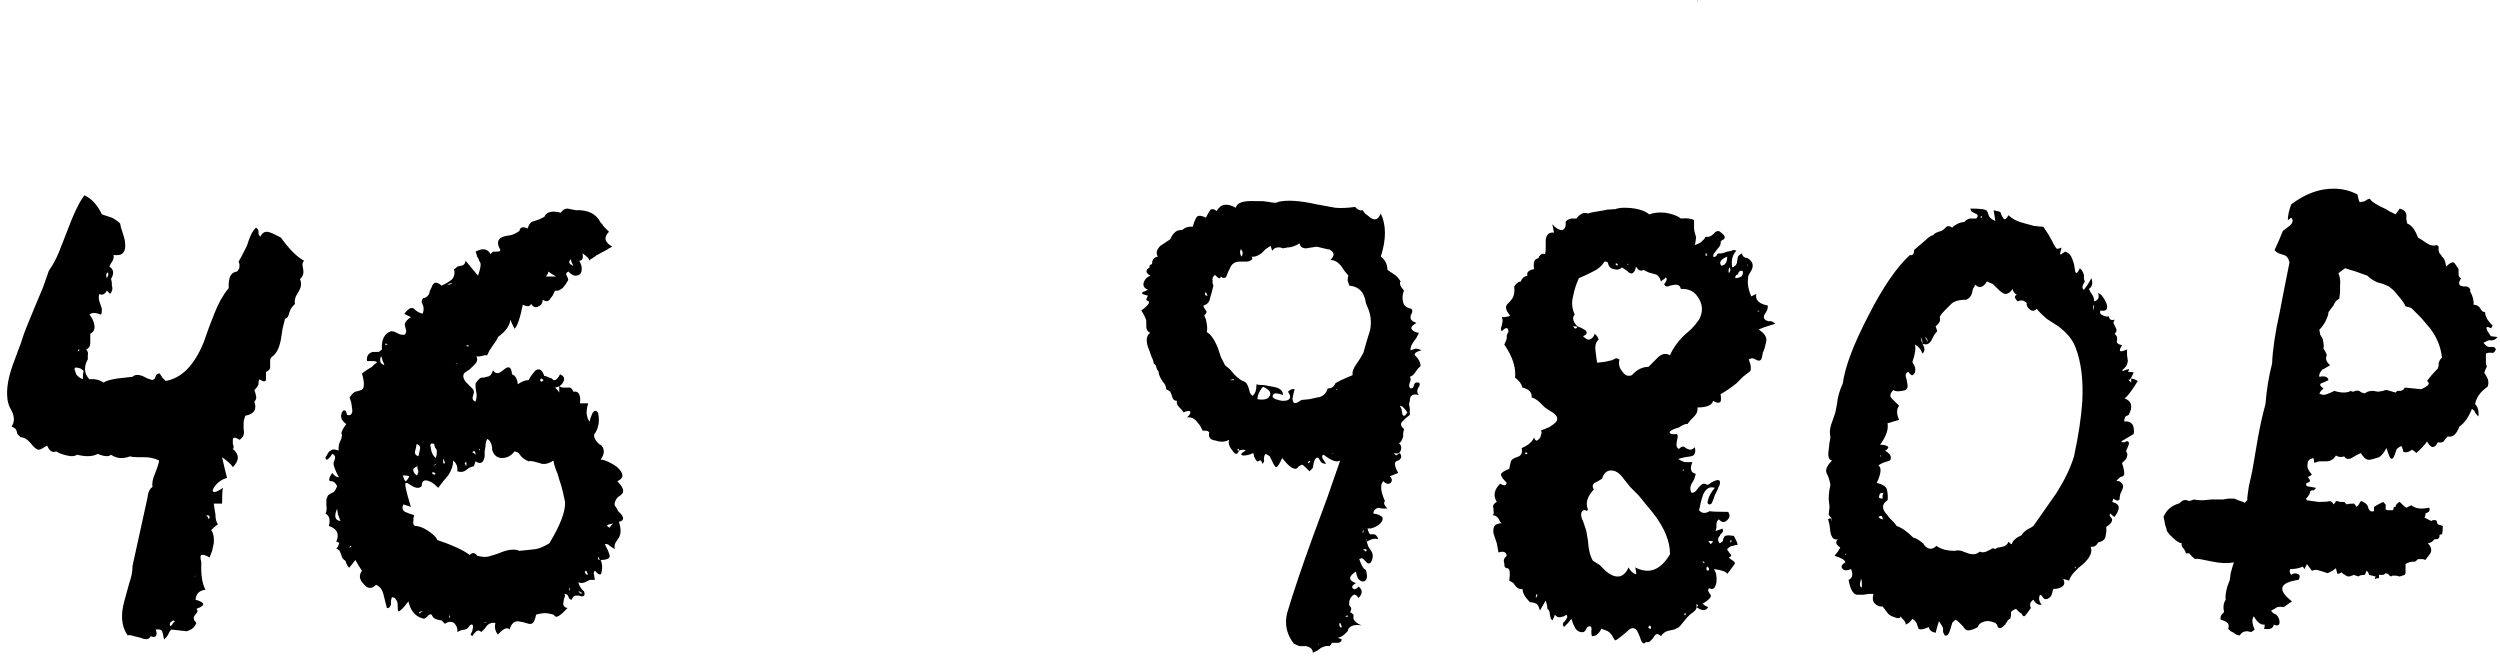 <?xml version="1.0" encoding="UTF-8"?> <svg xmlns="http://www.w3.org/2000/svg" width="181" height="48" viewBox="0 0 181 48" fill="none"><path d="M0.897 26.5L1.317 25.36C1.477 24.96 1.597 24.62 1.677 24.34C1.717 24.18 2.037 23.38 2.637 21.94L3.117 20.8L3.537 19.6C3.817 19.2 4.057 18.76 4.257 18.28L4.797 16.9C5.317 15.5 5.757 14.58 6.117 14.14C6.637 14.38 7.057 14.84 7.377 15.52L8.097 15.76C8.337 15.88 8.537 16.02 8.697 16.18L8.757 16.48L8.877 16.84C8.997 17.2 9.057 17.46 9.057 17.62C9.097 17.94 9.037 18.18 8.877 18.34C8.757 18.46 8.537 18.5 8.217 18.46C8.257 18.54 8.237 18.68 8.157 18.88L8.037 19.06L7.917 19.3C8.237 19.5 8.277 19.8 8.037 20.2L8.097 20.44V20.68C8.177 20.88 8.137 21.08 7.977 21.28L7.857 21.16L7.737 21.04C7.577 21.32 7.397 21.4 7.197 21.28C7.117 21.48 7.137 21.72 7.257 22L7.377 22.36C7.377 22.56 7.357 22.7 7.317 22.78C6.917 22.62 6.637 22.62 6.477 22.78C6.677 23.02 6.797 23.28 6.837 23.56C6.877 23.84 6.777 24.04 6.537 24.16V24.82C6.537 25.06 6.437 25.22 6.237 25.3C6.357 25.42 6.397 25.56 6.357 25.72V26.02L6.237 26.26C6.077 26.74 6.157 27.14 6.477 27.46C6.877 27.42 7.217 27.5 7.497 27.7C7.657 27.58 7.997 27.48 8.517 27.4L9.057 27.34L9.597 27.28C9.757 27.12 9.997 27.1 10.317 27.22L10.677 27.4L11.037 27.52L11.217 27.4L11.277 27.22C11.317 27.1 11.417 27.04 11.577 27.04L11.637 27.16L11.757 27.34L11.997 27.58C13.157 27.38 14.077 26.44 14.757 24.76L15.117 23.74L15.537 22.66C15.817 21.94 16.157 21.34 16.557 20.86V20.5L16.617 20.14C16.697 19.86 16.877 19.7 17.157 19.66C17.277 19.54 17.337 19.42 17.337 19.3V19.12L17.277 18.94C17.397 18.74 17.597 18.36 17.877 17.8C18.077 17.12 18.297 16.68 18.537 16.48C18.657 16.56 18.717 16.66 18.717 16.78V16.96L18.837 17.14C18.957 16.9 19.117 16.78 19.317 16.78C19.437 16.78 19.617 16.84 19.857 16.96L20.097 17.08L20.337 17.2C20.937 18.04 21.497 18.6 22.017 18.88C21.937 18.96 21.897 19.06 21.897 19.18L21.957 19.54C21.997 19.82 21.917 20.04 21.717 20.2C21.837 20.48 21.817 20.76 21.657 21.04L21.417 21.46C21.337 21.7 21.317 21.88 21.357 22C21.197 22.16 21.097 22.28 21.057 22.36L20.937 22.66C20.897 22.9 20.797 23.04 20.637 23.08C20.597 23.24 20.537 23.48 20.457 23.8L20.337 24.58C20.217 25.22 19.997 25.64 19.677 25.84C19.597 25.92 19.557 26.02 19.557 26.14V26.44C19.597 26.68 19.497 26.84 19.257 26.92V27.46C19.257 27.66 19.097 27.66 18.777 27.46L18.717 27.64V27.82C18.677 27.94 18.577 28.08 18.417 28.24L18.477 28.42L18.537 28.66C18.577 28.82 18.537 28.96 18.417 29.08C18.617 29.64 18.397 29.98 17.757 30.1C17.677 30.34 17.637 30.5 17.637 30.58V31.06C17.717 31.42 17.617 31.68 17.337 31.84C17.017 31.64 16.857 31.64 16.857 31.84V32.14C16.937 32.34 16.937 32.46 16.857 32.5C17.337 32.9 17.337 33.34 16.857 33.82C16.737 33.62 16.477 33.38 16.077 33.1C16.157 33.42 16.217 33.68 16.257 33.88L16.437 34.6C16.117 34.68 15.837 34.86 15.597 35.14C15.357 35.46 15.337 35.62 15.537 35.62C15.657 35.62 15.857 35.52 16.137 35.32C16.097 35.52 16.077 35.9 16.077 36.46H15.477L15.537 36.88L15.597 37.24C15.597 37.56 15.657 37.8 15.777 37.96L15.537 38.14L15.297 38.38C15.457 38.62 15.517 38.94 15.477 39.34L15.357 39.88L15.177 40.36C14.897 40.2 14.697 40.14 14.577 40.18C14.497 40.22 14.497 40.4 14.577 40.72C14.537 41.6 14.637 42.26 14.877 42.7C14.437 42.74 14.197 42.98 14.157 43.42C14.877 43.62 14.897 43.84 14.217 44.08C14.297 44.16 14.317 44.24 14.277 44.32L14.097 44.56C13.977 44.72 14.017 44.9 14.217 45.1C14.097 45.42 13.857 45.62 13.497 45.7L12.957 45.64L12.417 45.58C12.337 45.62 12.257 45.74 12.177 45.94L12.057 46.12L11.877 46.3L11.817 46L11.757 45.76C11.717 45.6 11.557 45.54 11.277 45.58C11.357 45.82 11.357 45.98 11.277 46.06C11.197 46.14 11.077 46.14 10.917 46.06C10.797 46.3 10.557 46.34 10.197 46.18L9.717 46.06C9.477 45.98 9.317 45.96 9.237 46C8.797 45.36 8.717 44.54 8.997 43.54L9.177 42.88L9.357 42.22C9.517 41.78 9.597 41.36 9.597 40.96L10.137 38.5L10.677 36.04C10.717 35.64 10.837 35.38 11.037 35.26C10.997 34.98 11.057 34.66 11.217 34.3L11.397 33.82C11.477 33.58 11.517 33.42 11.517 33.34C11.197 33.18 10.837 33.1 10.437 33.1H9.957C9.717 33.1 9.537 33.08 9.417 33.04C8.897 33.24 8.437 33.2 8.037 32.92C7.877 33.08 7.557 33.06 7.077 32.86C6.717 33.06 6.217 33.08 5.577 32.92C5.417 33.04 5.177 33.06 4.857 32.98C4.497 32.9 4.237 32.8 4.077 32.68C3.797 32.8 3.577 32.66 3.417 32.26C3.097 32.46 2.897 32.56 2.817 32.56C2.657 32.56 2.457 32.4 2.217 32.08C1.977 31.8 1.737 31.66 1.497 31.66L1.257 31.42L1.197 31.18C1.157 31.06 1.037 30.96 0.837 30.88C1.037 30.6 1.057 30.26 0.897 29.86L0.657 29.38C0.577 29.14 0.537 28.96 0.537 28.84C0.457 28.2 0.577 27.42 0.897 26.5ZM5.577 26.62C5.457 26.58 5.397 26.62 5.397 26.74L5.517 27.1C5.637 27.26 5.797 27.38 5.997 27.46C5.997 27.18 6.017 26.98 6.057 26.86C5.897 26.7 5.737 26.62 5.577 26.62ZM12.537 44.92L12.357 45.04C12.277 45.16 12.277 45.26 12.357 45.34C12.437 45.26 12.497 45.18 12.537 45.1L12.657 44.98C12.617 44.94 12.577 44.92 12.537 44.92ZM14.937 37.3C15.017 37.38 15.077 37.48 15.117 37.6C15.237 37.4 15.177 37.3 14.937 37.3ZM7.737 20.14C7.857 19.94 7.877 19.8 7.797 19.72C7.677 19.8 7.657 19.94 7.737 20.14ZM5.697 25.3L5.637 25.36L5.697 25.42C5.777 25.34 5.777 25.3 5.697 25.3ZM14.097 41.74C14.137 41.74 14.157 41.72 14.157 41.68C14.117 41.68 14.097 41.7 14.097 41.74ZM23.629 33.28C23.589 33.28 23.569 33.22 23.569 33.1C23.609 33.06 23.669 32.96 23.749 32.8C23.789 32.72 23.889 32.64 24.049 32.56C24.129 32.52 24.289 32.54 24.529 32.62C24.489 32.5 24.509 32.3 24.589 32.02L24.709 31.78L24.769 31.48C24.649 31.4 24.749 31.14 25.069 30.7C24.669 30.42 24.589 30.1 24.829 29.74C24.909 29.7 24.969 29.7 25.009 29.74C25.049 29.78 25.089 29.88 25.129 30.04C25.289 30.08 25.389 30.06 25.429 29.98C25.509 29.9 25.529 29.76 25.489 29.56L25.429 29.14L25.369 28.96L25.309 28.78C25.469 28.54 25.609 28.4 25.729 28.36L25.969 28.3L26.149 28.24C26.389 28.16 26.409 27.76 26.209 27.04C26.249 27 26.389 26.9 26.629 26.74L26.929 26.56L27.109 26.38C27.389 26.22 27.329 26.14 26.929 26.14C26.849 26.14 26.729 26.14 26.569 26.14C26.529 25.78 26.669 25.56 26.989 25.48H27.409C27.489 25.44 27.569 25.38 27.649 25.3C27.609 24.58 27.829 24.14 28.309 23.98C28.429 23.98 28.529 24 28.609 24.04L28.849 24.16C29.009 24.24 29.169 24.26 29.329 24.22C29.409 24.06 29.429 23.94 29.389 23.86L29.329 23.62C29.249 23.42 29.389 23.2 29.749 22.96L29.509 22.84L29.269 22.72C29.389 22.56 29.509 22.44 29.629 22.36C29.669 22.32 29.749 22.3 29.869 22.3C29.909 22.3 29.989 22.36 30.109 22.48L30.289 22.6L30.589 22.72C30.669 22.56 30.689 22.38 30.649 22.18L30.529 21.88C30.529 21.76 30.569 21.66 30.649 21.58C30.809 21.58 30.949 21.48 31.069 21.28L31.129 21.04L31.249 20.8C31.369 20.4 31.609 20.36 31.969 20.68L32.329 20.5L32.689 20.26C32.889 20.06 32.949 19.8 32.869 19.48C32.909 19.48 32.949 19.46 32.989 19.42C33.029 19.38 33.069 19.34 33.109 19.3L33.349 19.24C33.549 19.24 33.669 19.12 33.709 18.88L34.609 19.96C34.769 19.48 34.829 19.18 34.789 19.06L34.729 18.94L34.669 18.82C34.669 18.78 34.629 18.7 34.549 18.58C34.509 18.42 34.469 18.3 34.429 18.22C34.949 17.94 35.309 18 35.509 18.4L35.689 18.22H35.929C36.129 18.22 36.229 18.18 36.229 18.1C35.949 17.62 36.009 17.3 36.409 17.14L36.649 17.08L37.009 17.02C37.169 16.98 37.369 16.88 37.609 16.72C37.649 16.44 37.849 16.38 38.209 16.54C38.289 16.22 38.449 16.04 38.689 16L39.049 15.88C39.209 15.8 39.329 15.74 39.409 15.7C39.489 15.5 39.649 15.38 39.889 15.34C40.049 15.3 40.289 15.32 40.609 15.4C40.729 15.2 40.889 15.1 41.089 15.1L41.389 15.16L41.689 15.22C42.569 15.18 43.169 15.48 43.489 16.12L43.609 16.24C43.649 16.32 43.689 16.38 43.729 16.42L44.089 16.78C43.689 17.18 43.769 17.54 44.329 17.86L44.089 17.98L43.909 18.1C43.589 18.26 43.369 18.38 43.249 18.46C43.209 18.46 43.149 18.5 43.069 18.58C42.989 18.62 42.929 18.66 42.889 18.7L42.769 18.76L42.709 18.82L42.649 18.88C42.689 18.76 42.529 18.58 42.169 18.34C42.249 18.7 42.169 18.88 41.929 18.88C42.089 19.12 42.149 19.36 42.109 19.6C42.069 19.84 41.909 19.96 41.629 19.96C41.509 19.96 41.349 19.86 41.149 19.66C40.989 19.74 40.949 19.84 41.029 19.96L41.089 20.08L41.149 20.26L40.969 20.56L40.789 20.8C40.589 21 40.389 21.08 40.189 21.04L40.009 21.4L39.829 21.64C39.709 21.84 39.529 21.86 39.289 21.7C39.289 21.94 39.189 22.1 38.989 22.18C38.789 22.3 38.609 22.24 38.449 22C38.369 22.2 38.169 22.22 37.849 22.06C37.649 23.06 37.449 23.64 37.249 23.8C37.089 23.48 36.989 23.26 36.949 23.14C36.909 23.58 36.609 24 36.049 24.4C36.049 24.48 35.929 24.68 35.689 25L35.449 25.36L35.269 25.72H35.089L34.849 25.78C34.689 25.82 34.569 25.82 34.489 25.78C34.609 26.02 34.549 26.24 34.309 26.44L34.009 26.74L33.649 26.98C33.489 27.14 33.509 27.36 33.709 27.64L34.009 27.94L34.249 28.18C34.289 28.22 34.309 28.3 34.309 28.42L34.249 28.66C34.169 28.86 34.229 29 34.429 29.08C34.509 28.84 34.529 28.62 34.489 28.42L34.429 28.06V27.76C34.589 27.52 34.729 27.38 34.849 27.34H35.029L35.209 27.28C35.449 27.28 35.609 27.12 35.689 26.8C35.809 27 35.969 27.06 36.169 26.98L36.349 26.86L36.589 26.68C36.869 26.48 37.029 26.62 37.069 27.1C37.309 27.18 37.449 27.42 37.489 27.82C37.769 27.62 38.029 27.52 38.269 27.52L38.449 27.22L38.629 26.98C38.749 26.82 38.869 26.74 38.989 26.74C39.069 26.74 39.149 26.78 39.229 26.86C39.269 26.9 39.329 27.02 39.409 27.22C39.489 27.22 39.609 27.26 39.769 27.34L39.949 27.4L40.069 27.52C40.229 27.56 40.389 27.42 40.549 27.1C40.829 27.22 40.909 27.4 40.789 27.64C40.669 27.88 40.469 28.02 40.189 28.06C40.349 28.22 40.449 28.34 40.489 28.42V27.94C40.569 28.02 40.669 28.06 40.789 28.06H41.089C41.289 28.02 41.429 28.12 41.509 28.36C41.709 28.32 41.849 28.38 41.929 28.54C42.009 28.7 42.029 28.92 41.989 29.2H42.589C42.509 29.44 42.469 29.68 42.469 29.92C42.509 30.24 42.589 30.44 42.709 30.52C42.709 30.4 42.729 30.3 42.769 30.22L42.889 29.92C43.049 29.68 43.189 29.68 43.309 29.92C43.429 30.52 43.329 31.04 43.009 31.48C43.009 31.64 43.069 31.8 43.189 31.96L43.369 32.14L43.549 32.26C43.789 32.54 43.769 32.88 43.489 33.28C43.649 33.28 43.849 33.34 44.089 33.46C44.409 33.62 44.629 33.76 44.749 33.88C45.189 34.32 45.169 34.64 44.689 34.84C45.089 35.24 45.209 35.54 45.049 35.74L44.929 35.86L44.749 35.98C44.629 36.1 44.549 36.24 44.509 36.4C44.469 36.52 44.509 36.64 44.629 36.76L44.749 37L44.929 37.18C45.209 37.5 45.169 37.7 44.809 37.78C44.969 38.26 44.969 38.64 44.809 38.92L44.689 39.1L44.569 39.28C44.489 39.44 44.469 39.6 44.509 39.76L44.329 39.64L44.149 39.52C44.029 39.4 43.909 39.36 43.789 39.4L43.909 39.64L44.029 39.88L44.149 40.24C44.149 40.44 43.929 40.54 43.489 40.54C43.609 40.82 43.629 41.12 43.549 41.44C43.509 41.68 43.349 41.64 43.069 41.32C42.989 41.4 42.969 41.5 43.009 41.62L43.069 41.98H42.709L42.469 42.1C42.269 42.22 42.069 42.24 41.869 42.16C41.949 42.44 42.089 42.66 42.289 42.82C42.369 43.06 42.309 43.18 42.109 43.18L41.929 43.12H41.689C41.569 43.12 41.469 43.22 41.389 43.42C41.269 43.42 41.189 43.34 41.149 43.18C41.109 43.06 41.009 43 40.849 43C40.929 43.08 40.929 43.18 40.849 43.3L40.789 43.6C40.749 43.84 40.849 43.98 41.089 44.02C40.609 44.54 40.309 44.74 40.189 44.62L40.069 44.5L39.829 44.44C39.549 44.36 39.209 44.38 38.809 44.5C38.769 44.74 38.709 44.92 38.629 45.04C38.549 45.16 38.429 45.2 38.269 45.16L37.849 45.04L37.489 44.98C37.209 44.98 37.009 45.18 36.889 45.58C36.729 45.38 36.449 45.5 36.049 45.94C35.849 45.7 35.789 45.42 35.869 45.1C35.629 45.06 35.429 45.12 35.269 45.28L35.089 45.52L34.849 45.76C34.729 45.64 34.609 45.62 34.489 45.7L34.309 45.88L34.189 46.06L34.069 45.94L34.189 45.7L34.249 45.4C34.249 45.2 34.169 45.16 34.009 45.28C33.929 45.44 33.809 45.54 33.649 45.58L33.349 45.64L33.109 45.76C33.149 45.52 33.069 45.3 32.869 45.1C32.669 44.98 32.449 45 32.209 45.16L31.969 44.92L31.669 44.86C31.469 44.82 31.329 44.7 31.249 44.5C31.169 44.46 31.089 44.48 31.009 44.56L30.889 44.68L30.709 44.8C30.109 44.68 29.729 44.26 29.569 43.54C29.209 44.02 28.969 44.26 28.849 44.26C28.809 44.26 28.789 44.1 28.789 43.78C28.789 43.62 28.749 43.5 28.669 43.42C28.629 43.3 28.529 43.24 28.369 43.24L28.309 43.48V43.78C28.229 43.98 28.129 44.06 28.009 44.02L27.889 43.54L27.769 43.06C27.689 42.7 27.509 42.46 27.229 42.34C26.909 42.66 26.609 42.64 26.329 42.28C26.009 41.96 25.969 41.64 26.209 41.32L25.969 40.96L25.729 40.54L25.309 41.08C25.269 41.12 25.209 41.06 25.129 40.9C25.089 40.82 25.049 40.72 25.009 40.6C24.849 40.52 24.749 40.38 24.709 40.18L24.589 39.88C24.509 39.8 24.429 39.74 24.349 39.7L24.469 39.58L24.529 39.4C24.609 39.32 24.549 39.26 24.349 39.22C24.589 38.66 24.409 38.28 23.809 38.08C23.929 37.64 23.849 37.34 23.569 37.18C23.649 37.02 23.669 36.82 23.629 36.58V36.22C23.629 36.14 23.669 36.02 23.749 35.86L23.929 35.74L24.169 35.62C24.249 35.54 24.329 35.4 24.409 35.2C24.329 35.04 24.249 34.94 24.169 34.9L24.049 34.84H23.929C23.769 34.8 23.809 34.6 24.049 34.24C24.249 34.48 24.409 34.58 24.529 34.54C24.369 34.26 24.249 33.98 24.169 33.7C24.129 33.58 24.149 33.44 24.229 33.28C24.309 33.08 24.249 32.94 24.049 32.86C23.889 33.14 23.749 33.28 23.629 33.28ZM29.869 35.2L29.569 35.02C29.529 34.98 29.469 34.96 29.389 34.96C29.269 34.96 29.389 35.54 29.749 36.7L29.209 36.52C29.089 36.76 29.129 36.94 29.329 37.06L29.629 37.18L29.989 37.3L29.929 37.54V37.72C29.889 37.88 29.929 38 30.049 38.08C30.329 38.08 30.649 38.2 31.009 38.44C31.369 38.68 31.589 38.9 31.669 39.1C32.749 39.46 33.529 39.82 34.009 40.18C34.209 39.98 34.389 40 34.549 40.24C34.869 40.32 35.129 40.34 35.329 40.3L35.749 40.18L36.109 40.06C36.749 39.78 37.249 39.72 37.609 39.88L38.209 39.82L38.749 39.76C39.029 39.72 39.369 39.58 39.769 39.34C40.569 38.02 40.949 37.02 40.909 36.34C40.789 35.74 40.689 35.32 40.609 35.08L40.489 34.72L40.369 34.3C40.209 33.94 40.109 33.62 40.069 33.34C39.789 33.54 39.509 33.62 39.229 33.58L39.049 33.52L38.809 33.46C38.569 33.38 38.389 33.36 38.269 33.4C38.069 33.32 37.889 33.2 37.729 33.04L37.549 32.8C37.509 32.76 37.469 32.74 37.429 32.74C37.349 32.7 37.289 32.68 37.249 32.68C37.009 33 36.709 33.16 36.349 33.16C35.989 33.16 35.749 32.96 35.629 32.56V32.38L35.569 32.14C35.489 31.94 35.389 31.82 35.269 31.78C35.189 31.94 35.149 32.12 35.149 32.32L35.089 32.68V33.04C35.009 33.52 34.789 33.64 34.429 33.4L34.369 33.58L34.309 33.76C34.229 33.76 34.109 33.8 33.949 33.88L33.709 34.06C33.549 34.18 33.349 34.2 33.109 34.12C33.149 33.8 33.049 33.54 32.809 33.34C32.809 33.7 32.689 34.06 32.449 34.42L32.089 34.84L31.729 35.32C31.569 35.16 31.429 35.04 31.309 34.96C31.109 34.84 30.949 34.78 30.829 34.78C30.629 34.78 30.529 34.92 30.529 35.2C30.369 35.36 30.149 35.36 29.869 35.2ZM31.189 32.44C31.229 32.76 31.349 33 31.549 33.16C31.629 32.92 31.649 32.72 31.609 32.56L31.489 32.38L31.429 32.14C31.309 32.1 31.229 32.1 31.189 32.14C31.149 32.18 31.149 32.28 31.189 32.44ZM30.169 32.14L30.109 32.44L30.049 32.68C30.009 32.84 30.089 32.96 30.289 33.04L30.349 32.8L30.409 32.5C30.449 32.34 30.369 32.22 30.169 32.14ZM24.649 37.72C24.609 37.6 24.549 37.44 24.469 37.24C24.429 37.04 24.409 36.9 24.409 36.82C24.169 37.38 24.249 37.68 24.649 37.72ZM30.229 33.94V33.76C29.989 33.84 29.889 33.94 29.929 34.06C29.929 34.18 30.009 34.3 30.169 34.42C30.249 34.34 30.289 34.24 30.289 34.12L30.229 33.94ZM39.529 20.02H40.249L40.069 19.9L39.949 19.84L39.709 19.66L39.649 19.84L39.529 20.02ZM27.589 25.78L27.529 25.96V26.14C27.529 26.26 27.629 26.36 27.829 26.44C27.829 26.4 27.789 26.3 27.709 26.14C27.669 25.98 27.629 25.86 27.589 25.78ZM29.389 34.84C29.509 34.72 29.589 34.6 29.629 34.48C29.549 34.44 29.389 34.42 29.149 34.42C29.189 34.5 29.229 34.6 29.269 34.72C29.309 34.8 29.349 34.84 29.389 34.84ZM44.149 38.2L44.209 38.08L44.389 37.9C43.909 37.98 43.829 38.08 44.149 38.2ZM41.509 19.24C41.469 19.16 41.429 19.08 41.389 19C41.349 18.88 41.329 18.8 41.329 18.76C41.129 18.96 41.189 19.12 41.509 19.24ZM42.469 41.38V41.32C42.349 41.36 42.309 41.4 42.349 41.44L42.409 41.56L42.529 41.62C42.569 41.58 42.569 41.54 42.529 41.5L42.469 41.38ZM39.349 27.52C39.189 27.36 39.109 27.38 39.109 27.58C39.189 27.66 39.269 27.64 39.349 27.52ZM34.189 32.74L34.309 32.8L34.429 32.92C34.429 32.8 34.409 32.72 34.369 32.68C34.329 32.64 34.269 32.66 34.189 32.74ZM32.149 33.34V33.22C32.109 33.22 32.089 33.26 32.089 33.34V33.52C32.169 33.6 32.209 33.58 32.209 33.46L32.149 33.34ZM31.489 34.36C31.569 34.28 31.509 34.22 31.309 34.18C31.269 34.3 31.329 34.36 31.489 34.36ZM43.429 40.54L43.309 40.3C43.269 40.46 43.309 40.54 43.429 40.54ZM41.869 42.76C41.949 42.96 42.049 43.02 42.169 42.94C42.049 42.9 41.949 42.84 41.869 42.76ZM33.769 33.64V33.46C33.689 33.46 33.649 33.5 33.649 33.58L33.709 33.64V33.7C33.749 33.74 33.769 33.72 33.769 33.64ZM33.889 25H33.769C33.769 25.08 33.829 25.1 33.949 25.06C33.949 25.02 33.929 25 33.889 25ZM31.369 33.76C31.409 33.72 31.489 33.66 31.609 33.58C31.529 33.58 31.449 33.64 31.369 33.76ZM30.409 44.44C30.409 44.36 30.489 44.3 30.649 44.26C30.489 44.26 30.389 44.28 30.349 44.32C30.349 44.36 30.369 44.4 30.409 44.44ZM28.009 24.94H28.069C28.029 24.9 27.989 24.88 27.949 24.88C27.869 24.88 27.869 24.92 27.949 25L28.009 24.94ZM32.629 20.56H32.749C32.669 20.48 32.549 20.5 32.389 20.62C32.509 20.62 32.589 20.6 32.629 20.56ZM32.509 44.62V44.74C32.549 44.74 32.569 44.68 32.569 44.56C32.529 44.56 32.509 44.58 32.509 44.62ZM35.089 45.04H35.029L35.209 45.1C35.209 45.06 35.169 45.04 35.089 45.04ZM32.989 26.32H33.109C33.069 26.28 33.029 26.28 32.989 26.32ZM25.309 39.58C25.309 39.66 25.349 39.66 25.429 39.58C25.429 39.5 25.389 39.5 25.309 39.58ZM41.209 42.64V42.76C41.249 42.76 41.269 42.7 41.269 42.58C41.229 42.58 41.209 42.6 41.209 42.64ZM34.729 32.62V32.5C34.649 32.5 34.649 32.54 34.729 32.62ZM34.489 25.72C34.489 25.68 34.449 25.62 34.369 25.54C34.449 25.62 34.489 25.68 34.489 25.72ZM83.11 20.98C82.83 20.86 82.73 20.68 82.81 20.44C82.89 20.2 83.05 20.04 83.29 19.96C82.93 19.76 82.91 19.56 83.23 19.36C83.19 19.24 83.25 19.16 83.41 19.12C83.41 18.8 83.55 18.62 83.83 18.58C83.67 18.34 83.73 18.08 84.01 17.8L84.37 17.56L84.55 17.44L84.73 17.32C84.93 16.84 85.21 16.62 85.57 16.66C85.81 16.46 86.07 16.38 86.35 16.42L86.47 16.06C86.55 15.86 86.61 15.74 86.65 15.7C86.77 15.58 86.99 15.6 87.31 15.76L87.43 15.52L87.61 15.22C87.73 15.1 87.89 15.12 88.09 15.28C88.37 14.76 88.83 14.68 89.47 15.04C89.55 14.68 90.01 14.52 90.85 14.56H91.39L91.87 14.62C92.23 14.7 92.45 14.7 92.53 14.62C93.17 14.46 94.11 14.52 95.35 14.8L96.67 15.04C97.07 15.08 97.55 15.06 98.11 14.98C98.27 15.18 98.45 15.26 98.65 15.22L98.83 15.46L99.07 15.64C99.23 15.8 99.39 15.88 99.55 15.88C99.63 15.88 99.71 15.84 99.79 15.76C99.83 15.72 99.89 15.62 99.97 15.46C100.37 16.3 100.37 17.34 99.97 18.58C100.29 18.82 100.45 19.14 100.45 19.54L100.99 19.9C101.11 19.98 101.25 20.14 101.41 20.38C101.29 20.5 101.37 20.72 101.65 21.04C101.53 21.32 101.51 21.6 101.59 21.88C101.63 22.12 101.83 22.28 102.19 22.36C102.27 22.48 102.27 22.6 102.19 22.72L102.13 22.84V22.96C102.09 23.12 102.23 23.26 102.55 23.38C102.27 23.54 102.15 23.68 102.19 23.8C102.27 23.96 102.45 24.06 102.73 24.1L102.55 24.46L102.37 24.7C102.17 24.98 102.09 25.2 102.13 25.36L102.31 25.3L102.49 25.24C102.61 25.24 102.75 25.28 102.91 25.36C102.47 25.48 102.33 25.62 102.49 25.78L102.61 25.9L102.73 26.08C102.81 26.24 102.85 26.38 102.85 26.5L102.67 26.68L102.49 26.92C102.37 27.12 102.23 27.24 102.07 27.28C102.11 27.32 102.13 27.4 102.13 27.52L102.07 27.7C101.99 27.9 102.01 28.04 102.13 28.12C102.21 28.12 102.27 28.1 102.31 28.06L102.37 27.88C102.41 27.72 102.53 27.66 102.73 27.7C102.81 27.78 102.81 27.88 102.73 28C102.57 28.24 102.57 28.44 102.73 28.6C102.29 28.48 102.07 28.62 102.07 29.02L102.01 29.26L102.07 29.56V30.04L101.77 30.28L101.53 30.52C101.37 30.68 101.41 30.86 101.65 31.06L101.59 31.36V31.6C101.51 31.88 101.41 32.04 101.29 32.08C101.45 32.24 101.49 32.42 101.41 32.62C101.33 32.82 101.17 32.88 100.93 32.8C101.01 32.96 101.09 33 101.17 32.92L101.23 32.86L101.35 32.8C101.51 33.04 101.47 33.22 101.23 33.34C101.07 33.38 100.99 33.46 100.99 33.58C100.99 33.74 101.07 33.96 101.23 34.24L100.93 34.36L100.63 34.48C100.79 34.64 100.81 34.8 100.69 34.96C100.53 35.08 100.35 35.04 100.15 34.84C99.91 35.08 99.95 35.56 100.27 36.28C100.15 36.4 100.21 36.58 100.45 36.82H100.09L99.79 36.76C99.55 36.84 99.43 36.98 99.43 37.18C99.71 37.22 99.89 37.28 99.97 37.36C100.09 37.4 100.13 37.5 100.09 37.66C99.97 37.94 99.69 38.14 99.25 38.26H99.01C99.05 38.46 99.11 38.6 99.19 38.68H99.43C99.59 38.68 99.71 38.8 99.79 39.04C99.55 38.96 99.27 39.02 98.95 39.22L99.07 39.58L99.31 39.94C99.43 40.18 99.41 40.44 99.25 40.72C99.13 40.84 99.01 40.82 98.89 40.66L98.71 40.48C98.63 40.4 98.53 40.4 98.41 40.48C98.57 40.96 98.73 41.22 98.89 41.26C98.97 41.54 98.99 41.74 98.95 41.86C98.91 42.02 98.81 42.1 98.65 42.1C98.57 42.1 98.47 42.04 98.35 41.92C98.27 41.8 98.21 41.62 98.17 41.38C97.61 41.74 97.61 42.02 98.17 42.22C98.09 42.26 98.01 42.32 97.93 42.4C97.89 42.48 97.89 42.54 97.93 42.58C98.01 42.66 98.07 42.68 98.11 42.64C98.19 42.64 98.27 42.58 98.35 42.46C98.67 42.7 98.67 42.98 98.35 43.3C98.19 43.02 98.03 42.98 97.87 43.18C97.71 43.34 97.65 43.56 97.69 43.84C97.85 43.96 97.87 44.12 97.75 44.32C97.83 44.36 97.91 44.42 97.99 44.5V44.8C98.07 45 98.27 45.16 98.59 45.28C98.11 45.2 97.79 45.28 97.63 45.52L97.57 45.7L97.39 45.88C97.23 46.04 97.05 46.14 96.85 46.18L97.03 46.24L97.15 46.3C97.11 46.46 97.01 46.54 96.85 46.54H96.43L96.37 46.66L96.25 46.78C96.09 46.74 95.89 46.78 95.65 46.9L95.41 47.08L95.05 47.26C95.05 47.02 94.89 46.86 94.57 46.78H94.09C93.97 46.74 93.83 46.68 93.67 46.6C93.15 45.92 92.99 45.18 93.19 44.38C93.63 42.9 94.25 41.06 95.05 38.86L96.07 36.1L97.03 33.34C96.79 33.5 96.39 33.36 95.83 32.92C95.71 32.96 95.69 33.06 95.77 33.22L95.89 33.4L96.01 33.58C95.85 33.58 95.73 33.54 95.65 33.46L95.53 33.28L95.47 33.16C95.31 33.08 95.19 33.2 95.11 33.52L95.05 33.88L94.81 34.12C94.49 33.8 94.31 33.64 94.27 33.64L94.03 33.76C93.95 33.88 93.87 33.94 93.79 33.94C93.55 33.94 93.23 33.68 92.83 33.16C92.63 33.6 92.49 33.82 92.41 33.82C92.33 33.82 92.23 33.68 92.11 33.4L91.93 33.04C91.89 33 91.79 32.94 91.63 32.86C91.55 32.94 91.51 33.06 91.51 33.22C91.55 33.38 91.51 33.5 91.39 33.58C91.35 33.42 91.31 33.34 91.27 33.34H91.21L91.09 33.4C91.01 33.44 90.91 33.32 90.79 33.04C90.79 32.96 90.77 32.88 90.73 32.8C90.49 32.92 90.25 32.98 90.01 32.98C89.77 32.94 89.83 32.82 90.19 32.62C90.11 32.54 89.95 32.54 89.71 32.62C89.59 32.94 89.43 32.94 89.23 32.62C88.99 32.34 88.91 32.08 88.99 31.84C88.71 32 88.39 32.02 88.03 31.9C87.63 31.86 87.47 31.66 87.55 31.3C87.47 31.22 87.39 31.18 87.31 31.18H87.07L86.89 30.82L86.65 30.52C86.45 30.28 86.21 30.18 85.93 30.22C86.13 30.06 86.21 29.92 86.17 29.8C86.09 29.72 85.93 29.74 85.69 29.86L85.57 29.68L85.39 29.5C85.23 29.34 85.17 29.18 85.21 29.02C85.01 29.02 84.89 28.9 84.85 28.66L84.73 28.36C84.69 28.32 84.59 28.26 84.43 28.18C84.43 27.98 84.35 27.8 84.19 27.64L84.01 27.34C83.93 27.18 83.89 27.04 83.89 26.92L83.77 26.74L83.71 26.56C83.71 26.48 83.65 26.4 83.53 26.32C83.53 26.2 83.47 26.02 83.35 25.78L83.23 25.42L83.11 25.12C82.95 24.6 83.01 24.26 83.29 24.1C83.09 24.02 82.99 23.86 82.99 23.62V23.2C82.91 22.96 82.79 22.72 82.63 22.48C83.07 22.16 83.25 21.94 83.17 21.82L83.05 21.76L82.99 21.7C82.99 21.66 83.03 21.56 83.11 21.4C83.07 21.4 82.93 21.36 82.69 21.28C82.69 21.16 82.75 21.1 82.87 21.1L82.99 21.04L83.11 20.98ZM87.19 22.3L87.31 22.48C87.39 22.56 87.35 22.68 87.19 22.84L87.31 23.14L87.37 23.44C87.41 23.68 87.41 23.88 87.37 24.04C87.65 24.2 87.91 24.56 88.15 25.12L88.39 25.84L88.69 26.44L89.05 26.74L89.35 27.1C89.67 27.42 89.93 27.6 90.13 27.64C90.25 27.72 90.35 27.9 90.43 28.18L90.49 28.42C90.53 28.5 90.59 28.58 90.67 28.66C90.87 28.54 90.97 28.26 90.97 27.82C91.05 27.86 91.23 27.88 91.51 27.88L92.17 28C92.65 28.08 92.89 28.28 92.89 28.6C92.45 28.44 92.21 28.44 92.17 28.6C92.09 28.72 92.15 28.82 92.35 28.9C92.59 28.98 92.77 29.02 92.89 29.02C93.17 29.02 93.33 28.96 93.37 28.84C93.45 28.76 93.41 28.6 93.25 28.36C93.41 28.2 93.57 28.14 93.73 28.18L93.61 28.66C93.57 28.86 93.57 28.98 93.61 29.02C93.65 29.26 93.85 29.24 94.21 28.96L94.81 28.9L95.35 28.78C95.75 28.74 96.01 28.52 96.13 28.12C96.41 28.12 96.59 28 96.67 27.76C96.83 27.64 97.25 27.44 97.93 27.16C97.89 26.92 97.99 26.64 98.23 26.32L98.47 25.96L98.71 25.54L98.95 24.7L99.19 23.92C99.31 23.32 99.25 22.76 99.01 22.24L98.89 21.94L98.83 21.64C98.75 21.4 98.69 21.26 98.65 21.22C98.45 20.9 98.13 20.72 97.69 20.68L97.57 20.32C97.57 20.16 97.59 20.04 97.63 19.96L97.33 19.6L97.09 19.24C96.85 18.96 96.59 18.82 96.31 18.82C96.63 18.54 96.63 18.3 96.31 18.1C96.27 18.06 96.19 18.04 96.07 18.04C95.95 18 95.87 17.98 95.83 17.98L95.35 17.86L94.93 17.92L94.57 17.98C94.29 17.98 94.13 17.86 94.09 17.62C93.77 17.82 93.47 17.92 93.19 17.92L92.89 17.98L92.71 17.92C92.43 17.88 92.23 17.96 92.11 18.16L91.99 17.8L91.63 18.04L91.33 18.34C91.05 18.54 90.81 18.62 90.61 18.58C90.65 18.62 90.67 18.68 90.67 18.76C90.55 18.88 90.41 18.94 90.25 18.94H89.77C89.41 18.94 89.17 19.1 89.05 19.42L88.93 19.66L88.81 19.96C88.73 20.16 88.59 20.18 88.39 20.02C88.35 20.22 88.21 20.18 87.97 19.9C87.81 20.02 87.75 20.16 87.79 20.32V20.5L87.85 20.68L87.73 21.16L87.61 21.58C87.57 21.86 87.41 22.04 87.13 22.12C87.13 22.2 87.15 22.26 87.19 22.3ZM91.03 28.9C91.51 28.98 91.81 28.9 91.93 28.66C92.05 28.42 91.89 28.2 91.45 28C91.21 28.24 91.07 28.54 91.03 28.9ZM101.47 29.62L101.53 29.98C101.61 30.18 101.73 30.14 101.89 29.86C101.69 29.54 101.51 29.38 101.35 29.38L101.47 29.62ZM89.89 18.58C90.01 18.38 89.99 18.2 89.83 18.04C89.75 18.24 89.77 18.42 89.89 18.58ZM96.97 45.16V45.28L97.03 45.4C97.07 45.44 97.11 45.44 97.15 45.4L97.09 45.22L97.03 45.1C96.99 45.1 96.97 45.12 96.97 45.16ZM98.95 39.82L98.89 39.76H98.77C98.73 39.76 98.71 39.78 98.71 39.82L98.83 39.88L98.89 39.94C98.93 39.9 98.95 39.86 98.95 39.82ZM87.25 21.22V21.34L87.31 21.4H87.43L87.31 21.16C87.27 21.16 87.25 21.18 87.25 21.22ZM94.87 33.4C94.83 33.36 94.79 33.36 94.75 33.4L94.69 33.52C94.73 33.56 94.79 33.52 94.87 33.4ZM97.63 44.62C97.59 44.58 97.55 44.56 97.51 44.56L97.39 44.68C97.39 44.68 97.47 44.66 97.63 44.62ZM98.65 38.56C98.69 38.6 98.71 38.58 98.71 38.5V38.44L98.77 38.38C98.69 38.38 98.65 38.44 98.65 38.56ZM89.59 32.62H89.71C89.71 32.54 89.69 32.5 89.65 32.5C89.61 32.5 89.59 32.54 89.59 32.62ZM89.05 27.52H89.35C89.35 27.44 89.25 27.44 89.05 27.52ZM96.73 28.12V28.24L96.79 28.18C96.75 28.18 96.73 28.16 96.73 28.12ZM90.61 18.46V18.58C90.61 18.5 90.59 18.44 90.55 18.4L90.61 18.46ZM98.95 39.16C98.95 39.08 98.93 39.04 98.89 39.04C98.89 39.08 98.91 39.12 98.95 39.16ZM95.53 46.72C95.49 46.68 95.45 46.66 95.41 46.66C95.45 46.7 95.49 46.72 95.53 46.72ZM96.55 32.8C96.51 32.8 96.47 32.82 96.43 32.86C96.47 32.86 96.51 32.84 96.55 32.8ZM108.37 39.34L108.25 38.98L108.13 38.62C108.09 38.34 108.13 38.14 108.25 38.02C108.41 37.9 108.63 37.86 108.91 37.9C108.87 37.9 108.81 37.9 108.73 37.9C108.69 37.86 108.65 37.82 108.61 37.78L108.49 37.54C108.37 37.38 108.23 37.3 108.07 37.3C108.15 37.22 108.17 37.12 108.13 37V36.82C108.05 36.62 108.13 36.46 108.37 36.34C108.09 35.9 108.17 35.46 108.61 35.02C108.77 35.1 108.87 35.14 108.91 35.14C108.99 35.14 109.05 35.08 109.09 34.96C108.81 34.68 108.67 34.48 108.67 34.36C108.67 34.24 108.87 34.1 109.27 33.94L109.33 33.64L109.39 33.4C109.43 33.28 109.57 33.18 109.81 33.1C110.13 33.02 110.25 32.8 110.17 32.44C110.65 32.24 110.95 31.98 111.07 31.66C111.11 31.82 111.17 31.9 111.25 31.9C111.29 31.9 111.35 31.86 111.43 31.78C111.51 31.7 111.55 31.62 111.55 31.54C111.63 31.34 111.63 31.22 111.55 31.18C111.63 31.14 111.73 31.1 111.85 31.06C112.01 30.98 112.11 30.94 112.15 30.94C112.39 30.78 112.55 30.66 112.63 30.58C112.87 30.3 112.73 30.02 112.21 29.74L111.85 29.5L111.55 29.2C111.31 28.96 111.09 28.82 110.89 28.78C110.93 28.42 110.71 28.18 110.23 28.06C110.15 27.78 109.97 27.54 109.69 27.34C109.77 26.62 109.51 25.82 108.91 24.94C108.99 24.78 109.05 24.64 109.09 24.52C109.09 24.48 109.09 24.4 109.09 24.28C109.13 24.16 109.17 24.08 109.21 24.04C109.21 23.68 109.05 23.66 108.73 23.98C108.65 23.9 108.65 23.76 108.73 23.56L108.79 23.26C108.79 23.14 108.77 23.04 108.73 22.96C109.05 22.96 109.25 22.92 109.33 22.84C109.01 22.48 108.95 22.2 109.15 22L109.33 21.82L109.51 21.58C109.63 21.38 109.67 21.1 109.63 20.74C109.79 20.5 109.95 20.38 110.11 20.38C110.19 20.14 110.35 20 110.59 19.96C110.51 19.72 110.67 19.56 111.07 19.48C110.99 19 111.09 18.74 111.37 18.7C111.49 18.42 111.65 18.32 111.85 18.4C111.89 18.36 111.91 18.2 111.91 17.92V17.38C111.95 16.98 112.15 16.8 112.51 16.84L112.45 16.54L112.39 16.24C112.63 16.52 112.87 16.66 113.11 16.66C113.31 16.58 113.39 16.38 113.35 16.06C113.43 15.94 113.57 15.86 113.77 15.82H114.13C114.41 15.46 114.69 15.34 114.97 15.46C115.01 15.42 115.41 15.34 116.17 15.22C116.29 15.18 116.45 15.16 116.65 15.16C116.85 15.16 116.99 15.14 117.07 15.1C117.23 15.06 117.39 15.04 117.55 15.04C118.39 15.04 119.01 15.2 119.41 15.52C119.73 15.4 120.11 15.36 120.55 15.4C121.07 15.48 121.45 15.62 121.69 15.82C122.13 15.78 122.45 15.82 122.65 15.94V16.48C122.65 16.64 122.69 16.84 122.77 17.08C122.81 17.12 122.79 17.34 122.71 17.74C122.95 17.66 123.11 17.58 123.19 17.5L123.37 17.32L123.49 17.14C123.69 17.18 123.87 17.12 124.03 16.96L124.21 16.78L124.39 16.72C124.47 16.72 124.61 16.82 124.81 17.02C124.89 17.14 124.89 17.24 124.81 17.32L124.69 17.38L124.57 17.5C124.61 17.66 124.53 17.84 124.33 18.04L124.15 18.28C124.07 18.36 124.03 18.46 124.03 18.58C124.11 18.62 124.19 18.6 124.27 18.52L124.33 18.4L124.45 18.34C124.53 18.38 124.73 18.34 125.05 18.22L125.35 18.16C125.47 18.08 125.59 18.08 125.71 18.16C125.43 18.44 125.33 18.84 125.41 19.36C125.65 19.28 125.77 19.12 125.77 18.88L125.83 18.58C125.87 18.5 125.97 18.42 126.13 18.34C126.13 18.54 126.27 18.66 126.55 18.7C126.91 18.94 126.99 19.24 126.79 19.6L126.61 19.9C126.57 19.98 126.55 20.1 126.55 20.26C126.51 20.58 126.59 20.98 126.79 21.46L127.15 21.28C127.07 21.72 127.35 22 127.99 22.12C127.99 22.28 127.97 22.4 127.93 22.48L127.75 22.78C127.63 23.02 127.73 23.18 128.05 23.26C128.21 23.22 128.37 23.28 128.53 23.44C127.97 23.6 127.57 23.74 127.33 23.86C127.77 24.14 127.95 24.44 127.87 24.76L127.75 25.24L127.63 25.54L127.57 25.84C127.53 26.08 127.41 26.16 127.21 26.08L127.09 26.02L126.97 25.96C126.89 25.92 126.77 25.94 126.61 26.02L126.67 26.2L126.73 26.38C126.77 26.54 126.77 26.7 126.73 26.86L126.19 27.28L125.71 27.76C125.31 28.08 124.93 28.34 124.57 28.54C124.61 28.78 124.61 28.96 124.57 29.08C124.45 29.2 124.27 29.18 124.03 29.02C123.95 29.34 123.57 29.5 122.89 29.5C122.93 29.74 122.85 29.96 122.65 30.16L122.41 30.4L122.17 30.7H122.05L121.87 30.76C121.71 30.84 121.61 30.9 121.57 30.94L121.39 31L121.21 31.06C120.93 31.18 120.83 31.28 120.91 31.36C120.99 31.44 121.15 31.46 121.39 31.42C121.47 31.5 121.49 31.6 121.45 31.72L121.39 32.02C121.35 32.3 121.41 32.46 121.57 32.5C121.73 32.3 121.89 32.28 122.05 32.44L122.17 32.5L122.35 32.56C122.47 32.56 122.59 32.5 122.71 32.38C122.79 32.78 122.69 33 122.41 33.04L121.99 33.1L121.51 33.22C121.59 33.3 121.75 33.38 121.99 33.46H122.53C122.33 33.94 122.41 34.22 122.77 34.3C122.77 34.34 122.73 34.48 122.65 34.72L122.47 35.02C122.35 35.26 122.35 35.48 122.47 35.68C122.59 35.68 122.69 35.64 122.77 35.56L123.01 35.26C123.21 35.02 123.39 34.96 123.55 35.08C123.59 35.12 123.67 35.1 123.79 35.02L123.85 34.96L123.97 34.9C124.41 34.66 124.59 34.72 124.51 35.08C124.43 35.24 124.37 35.38 124.33 35.5L124.21 35.74L124.15 35.86C124.07 36.1 124.01 36.26 123.97 36.34C123.93 36.46 123.87 36.52 123.79 36.52C123.63 36.52 123.59 36.4 123.67 36.16C123.75 35.88 123.91 35.6 124.15 35.32C123.79 35.2 123.51 35.36 123.31 35.8C123.23 36.04 123.17 36.24 123.13 36.4L123.07 36.7L123.01 36.94C123.21 37.18 123.47 37.2 123.79 37C123.83 37.04 124.27 37.06 125.11 37.06C125.27 37.26 125.25 37.46 125.05 37.66C124.85 37.86 124.65 37.84 124.45 37.6C124.33 37.68 124.27 37.8 124.27 37.96V38.2L124.21 38.44C124.49 38.36 124.65 38.3 124.69 38.26C124.77 38.38 124.77 38.48 124.69 38.56L124.57 38.68L124.51 38.8C124.35 38.96 124.35 39.14 124.51 39.34C124.59 39.3 124.67 39.24 124.75 39.16V39.04L124.81 38.92C124.85 38.76 125.09 38.72 125.53 38.8C125.77 39.24 125.85 39.46 125.77 39.46H125.65L125.47 39.52C125.35 39.52 125.23 39.58 125.11 39.7C125.03 39.74 125.03 39.8 125.11 39.88L125.23 40.06C125.39 40.18 125.37 40.28 125.17 40.36L125.29 40.48L125.47 40.6C125.59 40.68 125.63 40.76 125.59 40.84L125.05 41.56C125.01 41.4 124.69 41.28 124.09 41.2C124.25 41.44 124.31 41.76 124.27 42.16C124.19 42.6 124.01 42.74 123.73 42.58C123.65 42.7 123.65 42.8 123.73 42.88L123.79 43L123.85 43.06C123.93 43.22 123.73 43.44 123.25 43.72C123.29 43.72 123.35 43.76 123.43 43.84C123.51 43.88 123.59 43.92 123.67 43.96C123.51 44.24 123.23 44.24 122.83 43.96C122.83 44.08 122.75 44.2 122.59 44.32L122.35 44.5L122.17 44.68L121.57 45.4L121.21 45.58L120.91 45.64C120.63 45.68 120.41 45.82 120.25 46.06C120.05 45.86 119.89 45.86 119.77 46.06L119.65 46.24L119.53 46.36C119.45 46.48 119.33 46.52 119.17 46.48C119.01 46.68 118.87 46.58 118.75 46.18L118.63 45.88L118.51 45.64C118.39 45.48 118.23 45.44 118.03 45.52C117.39 46.08 117.03 46.36 116.95 46.36C116.91 46.36 116.83 46.24 116.71 46C116.63 45.88 116.53 45.78 116.41 45.7C116.33 45.66 116.17 45.6 115.93 45.52C115.89 45.64 115.81 45.76 115.69 45.88C115.57 46 115.43 46.06 115.27 46.06C115.23 46.02 115.21 45.9 115.21 45.7C115.25 45.54 115.23 45.42 115.15 45.34C114.99 45.34 114.89 45.4 114.85 45.52L114.79 45.64L114.67 45.76C114.43 45.8 114.23 45.72 114.07 45.52L113.89 45.16L113.77 44.8L113.53 45.1L113.23 45.4C113.11 45.24 113.13 45.1 113.29 44.98L113.41 44.8C113.49 44.72 113.49 44.62 113.41 44.5L113.23 44.62L112.99 44.68C112.83 44.72 112.69 44.66 112.57 44.5L112.51 44.68L112.39 44.92C112.31 44.84 112.27 44.78 112.27 44.74L112.21 44.5C112.21 44.3 112.15 44.16 112.03 44.08C112.03 43.92 111.99 43.72 111.91 43.48L111.49 44.2C111.41 43.92 111.33 43.76 111.25 43.72C111.09 43.64 110.93 43.6 110.77 43.6C110.41 43.24 110.23 42.92 110.23 42.64C110.07 42.68 109.91 42.62 109.75 42.46L109.57 42.22C109.53 42.18 109.43 42.12 109.27 42.04C109.35 41.48 109.31 41.18 109.15 41.14H109.09L108.97 41.08C108.93 41.04 108.91 40.94 108.91 40.78C108.83 40.58 108.89 40.4 109.09 40.24C109.05 39.96 108.85 39.88 108.49 40C108.49 39.96 108.45 39.74 108.37 39.34ZM113.89 21.46C113.77 21.9 113.81 22.34 114.01 22.78C113.81 22.98 113.87 23.26 114.19 23.62L114.49 23.74L114.79 23.92C114.95 24.08 114.89 24.22 114.61 24.34C114.81 24.54 114.97 24.62 115.09 24.58C115.29 24.5 115.41 24.36 115.45 24.16L115.63 24.34L115.75 24.58C115.55 24.74 115.47 25 115.51 25.36L115.57 25.84L115.63 26.26L116.17 26.2L116.71 26.08L116.83 26.02L116.95 25.96C116.99 25.92 117.09 25.94 117.25 26.02C117.17 26.34 117.23 26.62 117.43 26.86C117.63 27.18 117.87 27.28 118.15 27.16C118.51 26.76 118.91 26.56 119.35 26.56L119.71 26.2L120.07 25.84C120.35 25.6 120.63 25.56 120.91 25.72C121.11 25.24 121.43 24.78 121.87 24.34L122.47 23.8C122.67 23.6 122.85 23.38 123.01 23.14C123.29 22.62 123.29 22.12 123.01 21.64C122.73 21.12 122.29 20.88 121.69 20.92C121.65 20.68 121.49 20.58 121.21 20.62L120.91 20.68C120.75 20.76 120.63 20.76 120.55 20.68C120.47 20.6 120.47 20.54 120.55 20.5L120.61 20.38C120.69 20.26 120.69 20.16 120.61 20.08L120.49 20.2C120.41 20.24 120.33 20.3 120.25 20.38C120.17 20.06 120.01 19.88 119.77 19.84L119.35 19.72L118.99 19.54C118.79 19.66 118.61 19.58 118.45 19.3C118.41 19.5 118.35 19.64 118.27 19.72C118.19 19.8 118.11 19.82 118.03 19.78C117.99 19.78 117.91 19.72 117.79 19.6L117.61 19.48L117.43 19.36C117.27 19.52 117.07 19.56 116.83 19.48C116.59 19.44 116.45 19.28 116.41 19L116.29 18.94H116.17C115.97 19.26 115.69 19.5 115.33 19.66L114.85 19.9L114.31 20.14C114.11 20.58 113.97 21.02 113.89 21.46ZM114.49 37.12C114.45 37.32 114.49 37.52 114.61 37.72L114.85 38.44L114.97 39.16C115.01 39.8 115.13 40.28 115.33 40.6L115.81 40.9L116.23 41.32C116.55 41.6 116.85 41.74 117.13 41.74C117.45 41.74 117.71 41.52 117.91 41.08C118.03 41.32 118.19 41.48 118.39 41.56C118.47 41.6 118.49 41.56 118.45 41.44C118.45 41.36 118.43 41.24 118.39 41.08C119.39 41.6 120.23 41.28 120.91 40.12C120.91 39.2 120.51 38.22 119.71 37.18C119.15 36.5 118.79 36.06 118.63 35.86L118.03 35.26L117.55 34.66C117.27 34.26 116.97 34.06 116.65 34.06C116.33 34.06 116.11 34.26 115.99 34.66L115.69 34.84L115.45 34.96C115.29 35.08 115.27 35.24 115.39 35.44C114.91 35.96 114.77 36.44 114.97 36.88C114.93 36.92 114.91 36.96 114.91 37C114.71 36.88 114.57 36.92 114.49 37.12ZM125.83 19.84L125.77 19.9H125.71C125.63 20.02 125.61 20.1 125.65 20.14C125.77 20.14 125.91 20.1 126.07 20.02C126.15 19.94 126.19 19.84 126.19 19.72C126.19 19.64 126.15 19.6 126.07 19.6C125.95 19.6 125.87 19.68 125.83 19.84ZM124.63 19.24C124.91 19.2 125.05 18.98 125.05 18.58C124.57 18.78 124.43 19 124.63 19.24ZM123.55 41.14V41.26C123.59 41.3 123.63 41.32 123.67 41.32L123.73 41.26V41.14L123.61 41.02C123.57 41.02 123.55 41.06 123.55 41.14ZM125.17 19.78C125.29 19.66 125.31 19.52 125.23 19.36C125.15 19.44 125.13 19.58 125.17 19.78ZM123.67 39.16C123.71 39.2 123.77 39.28 123.85 39.4L124.03 39.22C123.99 39.18 123.87 39.16 123.67 39.16ZM111.25 43L111.19 43.18V43.24H111.25L111.31 43.06L111.25 43ZM119.47 45.28C119.35 45.36 119.31 45.42 119.35 45.46C119.39 45.5 119.45 45.52 119.53 45.52V45.4L119.47 45.28ZM114.19 23.68C114.15 23.64 114.05 23.62 113.89 23.62C114.01 23.82 114.11 23.84 114.19 23.68ZM110.59 32.86C110.55 32.74 110.49 32.72 110.41 32.8C110.41 32.88 110.47 32.9 110.59 32.86ZM117.01 19.06L116.95 19.12L117.07 19.24C117.11 19.2 117.13 19.16 117.13 19.12L117.01 19.06ZM123.55 18.4V18.34C123.51 18.3 123.49 18.32 123.49 18.4V18.52C123.57 18.52 123.61 18.5 123.61 18.46L123.55 18.4ZM125.35 39.22V39.1C125.27 39.1 125.25 39.16 125.29 39.28C125.33 39.28 125.35 39.26 125.35 39.22ZM122.83 43.72V43.96L122.89 43.9L122.95 43.84L122.83 43.72ZM121.99 44.56C122.03 44.56 122.05 44.5 122.05 44.38C121.93 44.42 121.91 44.48 121.99 44.56ZM123.37 40.66H123.25L123.37 40.78C123.41 40.74 123.41 40.7 123.37 40.66ZM127.21 22.54H127.39L127.33 22.48L127.21 22.54ZM121.93 34H121.87C121.87 34 121.85 34.02 121.81 34.06C121.85 34.1 121.89 34.08 121.93 34ZM126.55 19.18V19.12L126.49 19.24C126.53 19.24 126.55 19.22 126.55 19.18ZM117.85 19.12C117.81 19.12 117.81 19.14 117.85 19.18L117.91 19.12C117.87 19.08 117.85 19.08 117.85 19.12ZM122.95 0.1C122.95 0.06 122.93 0.04 122.89 0.04C122.89 0.08 122.91 0.1 122.95 0.1ZM132.398 34.6L132.218 34.18C132.178 33.94 132.318 33.66 132.638 33.34C132.398 33.3 132.318 33.04 132.398 32.56L132.458 32.02C132.498 31.9 132.518 31.76 132.518 31.6C132.438 31.28 132.498 30.88 132.698 30.4L132.878 29.86L132.998 29.26C133.038 28.78 133.178 28.28 133.418 27.76C133.578 26.56 134.198 24.92 135.278 22.84C136.318 20.8 137.318 19.34 138.278 18.46C138.358 18.5 138.438 18.48 138.518 18.4L138.578 18.22V18.1L138.998 17.74L139.418 17.38C139.618 17.18 139.798 17.06 139.958 17.02C140.038 16.9 140.238 16.8 140.558 16.72L140.738 16.6L140.918 16.42C141.038 16.34 141.178 16.36 141.338 16.48C141.578 16.24 141.878 16.1 142.238 16.06C142.278 15.98 142.398 15.9 142.598 15.82H143.077C143.238 15.66 143.218 15.54 143.018 15.46L142.778 15.34C142.698 15.26 142.658 15.18 142.658 15.1C143.418 15.1 143.818 15.16 143.858 15.28L143.918 15.4L143.978 15.58C144.018 15.74 144.178 15.88 144.458 16L144.398 15.58L144.338 15.22L144.818 15.34L144.938 15.64L145.058 15.82C145.138 15.94 145.258 15.86 145.418 15.58C145.698 15.86 146.098 16.06 146.618 16.18L147.278 16.36L147.938 16.42L148.298 16.96L148.598 17.5L148.718 17.74L148.838 17.92C148.878 18.04 149.018 18.04 149.258 17.92L149.198 18.16L149.138 18.4C149.178 18.44 149.238 18.42 149.318 18.34L149.438 18.28L149.498 18.22C149.738 18.26 149.918 18.44 150.038 18.76L150.158 19.12L150.218 19.48C150.258 19.88 150.378 19.86 150.578 19.42C150.698 19.5 150.798 19.66 150.878 19.9V20.2L150.938 20.38C150.738 20.7 150.718 20.9 150.878 20.98L151.178 20.56L151.418 20.14C151.538 20.5 151.478 20.76 151.238 20.92L151.358 21.16L151.478 21.34C151.598 21.54 151.638 21.7 151.598 21.82C151.918 21.74 152.018 21.54 151.898 21.22C152.098 21.26 152.298 21.5 152.498 21.94C152.578 22.14 152.578 22.3 152.498 22.42C152.418 22.5 152.278 22.52 152.078 22.48C151.998 22.64 152.058 22.76 152.258 22.84C152.418 22.92 152.558 22.94 152.678 22.9C152.718 23.14 152.858 23.22 153.098 23.14C153.018 23.3 152.998 23.4 153.038 23.44L153.158 23.68C153.278 23.88 153.258 24.04 153.098 24.16C153.178 24.24 153.238 24.32 153.278 24.4V24.64C153.198 24.8 153.318 24.92 153.638 25C153.478 25.24 153.438 25.38 153.518 25.42C153.558 25.46 153.718 25.42 153.998 25.3V25.72L154.058 26.14C154.018 26.42 153.878 26.64 153.638 26.8C153.718 26.88 153.778 26.88 153.818 26.8L154.058 26.74C154.178 26.7 154.178 26.76 154.058 26.92C154.258 26.92 154.398 26.94 154.478 26.98L154.298 27.34C154.218 27.5 154.138 27.54 154.058 27.46L154.178 27.58L154.298 27.7V27.4L154.538 27.46L154.778 27.58C154.338 28.3 154.018 28.72 153.818 28.84C154.338 29.04 154.438 29.44 154.118 30.04L153.998 30.1L153.878 30.16C153.798 30.32 153.778 30.44 153.818 30.52C154.058 30.48 154.258 30.56 154.418 30.76C154.498 31 154.518 31.22 154.478 31.42L153.578 31.96C153.618 32 153.658 32.02 153.698 32.02H153.818C153.938 31.94 154.018 31.92 154.058 31.96C154.138 32 154.158 32.08 154.118 32.2L153.998 32.5C153.918 32.62 153.918 32.72 153.998 32.8C154.038 32.88 154.018 33.02 153.938 33.22L153.638 33.52C153.798 34.04 153.838 34.34 153.758 34.42L153.698 34.48L153.518 34.54C153.398 34.62 153.298 34.72 153.218 34.84C153.378 34.8 153.498 34.84 153.578 34.96C153.698 35.04 153.738 35.16 153.698 35.32L153.638 35.5L153.518 35.74C153.478 35.86 153.458 36 153.458 36.16C153.378 36.24 153.298 36.26 153.218 36.22L153.098 36.16L152.978 36.1V36.22L152.918 36.34C153.238 36.42 153.398 36.56 153.398 36.76C153.398 36.92 153.298 37.14 153.098 37.42L152.978 37.36C152.898 37.28 152.838 37.22 152.798 37.18C152.718 37.26 152.718 37.34 152.798 37.42L152.858 37.48L152.918 37.6C152.918 37.8 152.778 37.98 152.498 38.14V38.5L152.438 38.86C152.398 39.06 152.218 39.2 151.898 39.28C151.778 39.52 151.598 39.62 151.358 39.58C151.518 39.94 151.338 40.36 150.818 40.84L150.518 41.08L150.218 41.38C150.018 41.58 149.878 41.8 149.798 42.04L149.618 41.98L149.378 41.92C149.498 42.16 149.478 42.34 149.318 42.46C149.158 42.58 148.938 42.64 148.658 42.64L148.538 43.06C148.498 43.18 148.398 43.28 148.238 43.36C148.118 43.4 148.018 43.38 147.938 43.3L147.818 43.12L147.698 43.06C147.578 43.3 147.618 43.54 147.818 43.78C147.578 43.82 147.378 43.7 147.218 43.42C146.978 43.58 146.918 43.78 147.038 44.02C146.758 44.42 146.598 44.62 146.558 44.62C146.478 44.62 146.418 44.56 146.378 44.44L146.198 44.32L145.958 44.08C145.758 44.16 145.638 44.24 145.598 44.32V44.56L145.538 44.8C145.418 44.84 145.338 44.92 145.298 45.04L145.238 45.1L145.178 45.22C145.058 45.34 144.958 45.42 144.878 45.46C144.798 45.5 144.718 45.48 144.638 45.4L144.578 45.22L144.458 45.1C144.178 44.98 143.938 44.94 143.738 44.98C143.418 45.06 143.238 45.2 143.198 45.4C142.918 45.56 142.678 45.64 142.478 45.64C142.358 45.64 142.238 45.54 142.118 45.34L141.878 45.1C141.758 44.98 141.658 44.9 141.578 44.86L141.338 45.1L141.218 45.52C141.178 45.68 141.118 45.82 141.038 45.94C140.958 46.02 140.878 46.04 140.798 46L140.678 45.76V45.46C140.598 45.3 140.498 45.14 140.378 44.98C140.298 45.22 140.218 45.5 140.138 45.82C139.818 45.74 139.658 45.6 139.658 45.4C139.178 45.6 138.918 45.62 138.878 45.46L138.818 45.28L138.758 45.1C138.678 44.98 138.578 44.88 138.458 44.8C138.338 45 138.178 45.14 137.978 45.22C137.978 45.1 137.918 44.98 137.798 44.86L137.678 44.74L137.618 44.62C137.578 44.78 137.418 44.8 137.138 44.68C136.898 44.6 136.738 44.5 136.658 44.38L136.478 44.14L136.298 43.9C136.098 43.94 135.898 43.86 135.698 43.66C135.578 43.5 135.558 43.28 135.638 43H135.278L134.918 43.06H134.438C134.158 43.02 133.958 42.66 133.838 41.98C134.118 41.86 134.178 41.6 134.018 41.2C133.738 41.32 133.538 41.32 133.418 41.2C133.258 41.04 133.318 40.88 133.598 40.72C133.598 40.56 133.338 40.4 132.818 40.24L133.058 39.94L133.238 39.64C132.918 39.44 132.858 39.24 133.058 39.04C132.778 39.12 132.598 38.94 132.518 38.5L132.458 38.02C132.458 37.98 132.438 37.9 132.398 37.78C132.398 37.7 132.378 37.64 132.338 37.6L132.458 37.54H132.578V37.72C132.618 37.68 132.618 37.6 132.578 37.48L132.458 37.36L132.398 37.24L132.458 36.7L132.398 36.16C132.398 35.8 132.438 35.46 132.518 35.14C132.518 35.02 132.478 34.84 132.398 34.6ZM136.598 35.38C136.678 35.7 136.698 35.98 136.658 36.22C136.218 36.5 136.218 36.86 136.658 37.3C136.658 37.34 136.758 37.46 136.958 37.66L137.138 37.84L137.318 38.08C137.678 38.2 138.078 38.48 138.518 38.92C138.678 38.96 138.838 39.04 138.998 39.16L139.238 39.34L139.358 39.52C139.638 39.8 139.918 39.8 140.198 39.52C140.518 39.76 140.958 39.88 141.518 39.88C141.678 39.84 141.838 39.84 141.998 39.88L142.478 40.06C142.838 40.18 143.118 40.14 143.318 39.94C143.518 40.02 143.718 40 143.918 39.88L144.158 39.76C144.238 39.68 144.338 39.68 144.458 39.76C144.538 39.68 144.618 39.64 144.698 39.64L144.998 39.58C145.198 39.54 145.338 39.42 145.418 39.22C145.458 39.26 145.498 39.3 145.538 39.34C145.578 39.38 145.618 39.4 145.658 39.4C145.698 39.16 145.938 38.94 146.378 38.74C146.418 38.62 146.558 38.48 146.798 38.32L147.038 38.2L147.218 38.08L148.058 36.88L148.898 35.68C149.498 34.72 149.918 33.84 150.158 33.04C150.478 31.56 150.678 30.24 150.758 29.08C150.838 27.52 150.678 26.22 150.278 25.18C150.078 24.62 149.658 24.1 149.018 23.62L148.178 23.08C147.898 22.84 147.658 22.6 147.458 22.36C147.298 22.52 147.138 22.54 146.978 22.42C146.778 22.26 146.698 22.1 146.738 21.94C146.538 21.74 146.318 21.7 146.078 21.82C145.838 21.58 145.818 21.42 146.018 21.34C145.818 21.22 145.718 21.08 145.718 20.92C145.558 21.16 145.378 21.28 145.178 21.28C145.058 21.28 144.858 21.14 144.578 20.86L144.278 20.56C144.158 20.52 144.018 20.46 143.858 20.38C143.578 20.82 143.298 20.9 143.018 20.62L142.838 20.92L142.778 21.22C142.698 21.46 142.558 21.62 142.358 21.7C141.798 21.7 141.418 21.82 141.218 22.06L141.038 22.24L140.798 22.48C140.598 22.68 140.478 22.84 140.438 22.96C140.518 23.2 140.418 23.42 140.138 23.62L140.258 23.98C140.138 24.1 140.058 24.2 140.018 24.28L139.838 24.64C139.678 24.92 139.458 25 139.178 24.88C139.378 25.2 139.378 25.44 139.178 25.6C139.098 25.32 138.918 25.1 138.638 24.94C138.718 25.22 138.658 25.64 138.458 26.2C138.498 26.28 138.558 26.4 138.638 26.56C138.678 26.72 138.678 26.86 138.638 26.98C138.558 27.1 138.498 27.16 138.458 27.16C138.418 27.2 138.318 27.12 138.158 26.92C137.958 27 137.918 27.18 138.038 27.46L138.098 27.82C138.138 27.98 138.098 28.12 137.978 28.24C137.538 28.36 137.238 28.36 137.078 28.24C136.838 28.48 136.798 28.68 136.958 28.84L137.198 29.08L137.498 29.38C137.298 29.62 137.298 29.96 137.498 30.4L137.078 30.52C136.838 30.6 136.698 30.64 136.658 30.64C136.738 31.08 136.558 31.6 136.118 32.2C136.438 32.2 136.638 32.26 136.718 32.38C136.678 32.5 136.598 32.58 136.478 32.62C136.558 32.66 136.678 32.76 136.838 32.92C136.958 33.2 136.898 33.36 136.658 33.4L136.298 33.52C136.138 33.6 136.038 33.66 135.998 33.7C136.238 33.86 136.198 34.28 135.878 34.96C136.238 35.04 136.478 35.18 136.598 35.38ZM136.358 35.68C136.238 35.68 136.158 35.7 136.118 35.74C136.078 35.78 136.058 35.84 136.058 35.92C136.018 35.96 136.018 36 136.058 36.04C136.098 36.08 136.178 36.1 136.298 36.1V35.86L136.358 35.68ZM136.238 37.36H136.118L135.998 37.42L136.118 37.54L136.298 37.6C136.338 37.6 136.338 37.58 136.298 37.54C136.298 37.46 136.278 37.4 136.238 37.36ZM134.798 42.52V42.22C134.798 42.06 134.778 41.96 134.738 41.92C134.618 42.32 134.638 42.52 134.798 42.52ZM139.178 24.88V24.7C139.178 24.66 139.138 24.56 139.058 24.4C139.058 24.48 139.098 24.64 139.178 24.88ZM139.358 24.4L139.478 24.58L139.538 24.76C139.578 24.6 139.518 24.48 139.358 24.4ZM151.538 22.48C151.618 22.28 151.638 22.14 151.598 22.06C151.558 22.14 151.538 22.28 151.538 22.48ZM136.178 33.1C136.178 33.02 136.158 32.96 136.118 32.92C136.118 33 136.138 33.06 136.178 33.1ZM143.498 15.76C143.498 15.68 143.478 15.64 143.438 15.64C143.358 15.72 143.378 15.76 143.498 15.76ZM133.598 40.18H133.658V40.06L133.598 40.18ZM150.218 41.02V41.14H150.278C150.278 41.06 150.258 41.02 150.218 41.02ZM176.56 26.26C176.64 26.06 176.72 25.94 176.8 25.9C176.72 25.14 176.44 24.44 175.96 23.8L175.3 23.02L174.58 22.3L174.4 22.24L174.16 22.18C174.08 21.98 173.9 21.72 173.62 21.4L173.32 21.04L172.96 20.74L172.54 20.56L172.12 20.44C171.84 20.32 171.6 20.16 171.4 19.96L170.56 19.66L169.78 19.42L169.54 19.6L169.3 19.78C169.42 20.06 169.46 20.36 169.42 20.68V21.16L169.36 21.64C169.2 21.68 169.06 21.84 168.94 22.12L168.76 22.36L168.58 22.6C168.58 22.72 168.56 22.82 168.52 22.9L168.34 23.32C168.14 23.64 168 23.82 167.92 23.86L167.98 24.22L168.16 24.52C168.24 24.88 168.26 25.12 168.22 25.24C168.34 25.4 168.42 25.56 168.46 25.72C168.34 25.96 168.42 26.2 168.7 26.44C168.62 26.48 168.52 26.54 168.4 26.62C168.28 26.7 168.2 26.74 168.16 26.74C167.96 26.94 167.88 27.12 167.92 27.28C168.32 27.2 168.54 27.28 168.58 27.52L168.34 27.64L168.04 27.76C167.92 27.84 167.98 27.96 168.22 28.12L168.04 28.3L167.92 28.48C168.08 28.6 168.26 28.62 168.46 28.54L168.76 28.42L169 28.3C169.52 28.46 169.92 28.46 170.2 28.3C170.24 28.34 170.3 28.36 170.38 28.36C170.54 28.28 170.68 28.26 170.8 28.3L170.98 28.42L171.22 28.48C171.34 28.36 171.54 28.3 171.82 28.3L172.18 28.36L172.54 28.3C172.66 28.22 172.82 28.22 173.02 28.3L173.44 28.42L173.56 28.3H173.8C173.96 28.26 174.06 28.18 174.1 28.06L174.7 28.12L175.3 28.18L175.54 28.06L175.72 27.94C175.88 27.82 175.88 27.7 175.72 27.58C175.92 27.3 176.18 27 176.5 26.68L176.56 26.44V26.26ZM180.16 24.64L179.8 24.82C180 25.06 180.16 25.16 180.28 25.12H180.52L180.64 25.18L180.7 25.3C180.62 25.5 180.52 25.58 180.4 25.54H180.16L179.98 25.6V26.38C180.06 26.46 180.06 26.56 179.98 26.68L179.86 26.98C179.94 27.1 180.02 27.24 180.1 27.4C180.18 27.6 180.18 27.8 180.1 28C179.58 28.36 179.28 28.78 179.2 29.26C179.4 29.46 179.48 29.76 179.44 30.16C179.28 30 179.2 29.9 179.2 29.86L179.14 29.74C179.06 29.66 179 29.62 178.96 29.62C178.72 30.22 178.42 30.64 178.06 30.88C177.86 31.44 177.58 31.68 177.22 31.6L177.04 31.78L176.92 31.96C176.84 32.04 176.7 32.06 176.5 32.02C176.26 32.5 176 32.48 175.72 31.96C175.56 32.2 175.3 32.48 174.94 32.8L174.82 32.68L174.64 32.56C174.36 32.76 174.14 32.8 173.98 32.68V32.56L173.92 32.44C173.92 32.36 173.9 32.32 173.86 32.32C173.86 32.28 173.84 32.28 173.8 32.32C173.64 32.4 173.54 32.48 173.5 32.56L173.38 32.92C173.26 33.24 173.14 33.3 173.02 33.1L172.9 32.8L172.78 32.44C172.58 32.8 172.4 33.02 172.24 33.1C171.76 33.26 171.5 33.32 171.46 33.28C171.3 33.28 171.12 33.12 170.92 32.8L170.56 32.98L170.26 33.16C170.02 33.28 169.84 33.24 169.72 33.04C169.52 33.12 169.32 33.1 169.12 32.98C168.96 33.26 168.72 33.4 168.4 33.4H167.98C167.86 33.4 167.72 33.44 167.56 33.52L167.5 33.16C167.18 33.24 167.04 33.38 167.08 33.58C167 33.78 167.1 34.04 167.38 34.36C167.3 34.44 167.2 34.5 167.08 34.54C167.24 34.7 167.28 34.82 167.2 34.9L167.02 34.96C166.94 35.04 166.94 35.12 167.02 35.2C167.06 35.2 167.28 35.24 167.68 35.32C167.6 35.44 167.54 35.5 167.5 35.5H167.38L167.26 35.56C167.26 35.72 167.16 35.9 166.96 36.1L167.02 36.22L167.86 36.34C168.26 36.34 168.54 36.32 168.7 36.28C168.82 36.32 168.9 36.4 168.94 36.52L169.06 36.4L169.12 36.28H169.24L169.42 36.34H169.72L169.9 36.52C169.98 36.48 170.16 36.46 170.44 36.46L170.62 36.7C170.66 36.66 170.7 36.62 170.74 36.58C170.82 36.46 170.88 36.36 170.92 36.28C171 36.28 171.06 36.3 171.1 36.34C171.14 36.38 171.18 36.4 171.22 36.4L171.4 36.58L171.46 36.76C171.54 37 171.68 37.08 171.88 37V36.7L172.18 36.52L172.54 36.34L172.72 36.52V36.88L172.84 36.94H173.26L173.32 36.7H173.44C173.44 36.62 173.46 36.56 173.5 36.52L173.62 36.4L173.74 36.34C173.98 36.58 174.14 36.72 174.22 36.76L174.58 36.58C174.86 36.82 175.28 36.88 175.84 36.76C175.88 36.76 175.9 36.78 175.9 36.82V36.94L175.84 37.06L175.72 37.12L175.6 37.18V37.3L175.54 37.48L175.78 37.6L176.02 37.72L176.14 37.66H176.38C176.38 37.7 176.4 37.74 176.44 37.78C176.44 37.86 176.46 37.92 176.5 37.96L176.86 38.08C176.86 38.36 176.84 38.56 176.8 38.68C176.72 38.68 176.66 38.7 176.62 38.74V38.86L176.56 38.98L176.44 39.04H176.26L176.08 39.22L175.96 39.28L175.78 39.34C176.02 39.58 176.08 39.82 175.96 40.06L175.6 40.54L175.42 40.48H175.06L175 40.54C174.92 40.62 174.86 40.66 174.82 40.66C174.54 40.66 174.32 40.72 174.16 40.84V41.5L174.1 41.62L173.74 41.74L173.5 41.68H173.2C173.12 41.76 173.04 41.74 172.96 41.62L172.9 41.56L172.72 41.5L172.66 41.56L172.54 41.62H172.24V41.86H172.12L171.94 41.92C171.94 41.84 171.96 41.78 172 41.74L171.76 41.68L171.52 41.62L171.46 41.44L171.34 41.32C171.3 41.4 171.28 41.46 171.28 41.5C171.24 41.54 171.22 41.58 171.22 41.62C170.98 41.62 170.82 41.66 170.74 41.74C170.7 41.7 170.64 41.68 170.56 41.68L170.44 41.62L170.08 41.74C169.96 41.74 169.86 41.7 169.78 41.62L169.66 41.56L169.54 41.44L169.42 41.5L169.24 41.56L169.18 41.38L169.12 41.14L168.88 41.32L168.52 41.5L168.16 41.38L167.74 41.26H167.62L167.38 41.32L167.2 41.08L167.02 40.84L166.84 41.2L166.72 41.02C166.48 41.14 166.18 41.2 165.82 41.2C165.74 41.32 165.76 41.46 165.88 41.62C166.04 41.5 166.2 41.48 166.36 41.56C166.52 41.6 166.54 41.74 166.42 41.98C165.02 42.18 164.86 42.7 165.94 43.54L165.76 43.66C165.6 43.78 165.46 43.88 165.34 43.96C165.18 43.92 165.02 43.92 164.86 43.96L164.68 44.08L164.44 44.2C164.44 44.24 164.48 44.3 164.56 44.38L164.68 44.44L164.8 44.5C164.96 44.66 165.04 44.84 165.04 45.04C165.04 45.28 164.9 45.34 164.62 45.22C164.58 45.5 164.34 45.6 163.9 45.52L163.96 45.4V45.22C163.68 45.26 163.42 45.06 163.18 44.62C163.02 44.82 163.04 45.14 163.24 45.58L163 45.76L162.7 45.7C162.46 45.7 162.28 45.8 162.16 46C162 46 161.86 45.94 161.74 45.82L161.5 45.7L161.32 45.52C161.4 45.32 161.36 45.16 161.2 45.04C161.16 45 161.02 44.94 160.78 44.86C160.74 44.78 160.76 44.66 160.84 44.5L160.9 44.44L161.02 44.32C160.94 43.96 160.98 43.66 161.14 43.42C161.1 43.22 161.14 42.9 161.26 42.46L161.44 41.98L161.5 41.5C161.62 41.06 161.7 40.8 161.74 40.72C161.26 40.8 160.74 40.78 160.18 40.66L159.58 40.54C159.22 40.46 159 40.44 158.92 40.48C158.76 40.36 158.62 40.22 158.5 40.06H158.26L158.2 39.88L158.08 39.7C157.96 39.58 157.92 39.46 157.96 39.34C157.76 39.3 157.54 39.16 157.3 38.92L157.06 38.68L156.88 38.44C156.88 38.36 156.84 38.22 156.76 38.02C156.72 37.78 156.68 37.58 156.64 37.42C156.84 36.94 157.2 36.62 157.72 36.46C157.76 36.46 157.82 36.42 157.9 36.34C158.06 36.18 158.26 36.16 158.5 36.28L158.86 36.16C158.98 36.2 159.2 36.22 159.52 36.22L160.12 36.16H160.96L161.32 36.1H161.74C161.78 36.1 161.88 36.14 162.04 36.22C162.2 36.26 162.36 36.32 162.52 36.4L162.64 36.28L162.7 36.22C162.7 36.02 162.74 35.68 162.82 35.2L162.94 34.66L163.06 34.12L163.48 31.66C163.64 30.78 163.82 29.98 164.02 29.26C164.1 28.22 164.26 27.24 164.5 26.32C164.54 25.32 164.72 24.1 165.04 22.66L165.4 20.8L165.76 19C165.68 18.68 165.54 18.5 165.34 18.46L164.98 18.34C164.82 18.26 164.72 18.18 164.68 18.1L164.98 17.44L165.28 16.72L165.52 16.54L165.82 16.3C166.02 16.1 166.04 15.92 165.88 15.76L165.64 15.94C165.64 15.62 165.72 15.24 165.88 14.8C166.88 14.04 167.9 13.66 168.94 13.66C169.58 13.66 170.16 13.8 170.68 14.08C170.72 14.28 170.76 14.44 170.8 14.56C170.84 14.64 170.88 14.66 170.92 14.62C171 14.62 171.1 14.6 171.22 14.56L171.4 14.44L171.58 14.38C171.66 14.58 172.06 14.84 172.78 15.16C172.82 15.2 172.92 15.26 173.08 15.34L173.44 15.52L173.62 15.28L173.74 15.1C174.02 15.18 174.18 15.32 174.22 15.52V15.88L174.28 16.18C174.6 16.3 174.86 16.64 175.06 17.2L175.36 17.38L175.72 17.62C175.96 17.78 176.2 17.82 176.44 17.74L176.56 17.86C176.52 18.14 176.58 18.34 176.74 18.46L176.8 18.58L176.92 18.7C177 18.82 177.06 19.02 177.1 19.3C177.34 19.06 177.52 18.96 177.64 19C177.68 19 177.8 19.16 178 19.48V19.84C178 20 178.06 20.1 178.18 20.14L178.12 20.26L178.06 20.38C178.02 20.5 178.04 20.6 178.12 20.68L178.36 20.74H178.6C178.8 20.82 178.88 20.94 178.84 21.1C179.04 21.46 179.12 21.78 179.08 22.06C179.28 22.06 179.44 22.14 179.56 22.3C179.64 22.5 179.76 22.6 179.92 22.6C179.92 22.76 179.98 22.94 180.1 23.14L180.28 23.38L180.46 23.56C180.42 23.72 180.36 23.78 180.28 23.74L180.16 23.68H180.04C180 23.72 180.02 23.82 180.1 23.98L180.22 24.16L180.34 24.34L180.82 24.4C180.7 24.56 180.56 24.64 180.4 24.64H180.16Z" fill="black"></path></svg> 